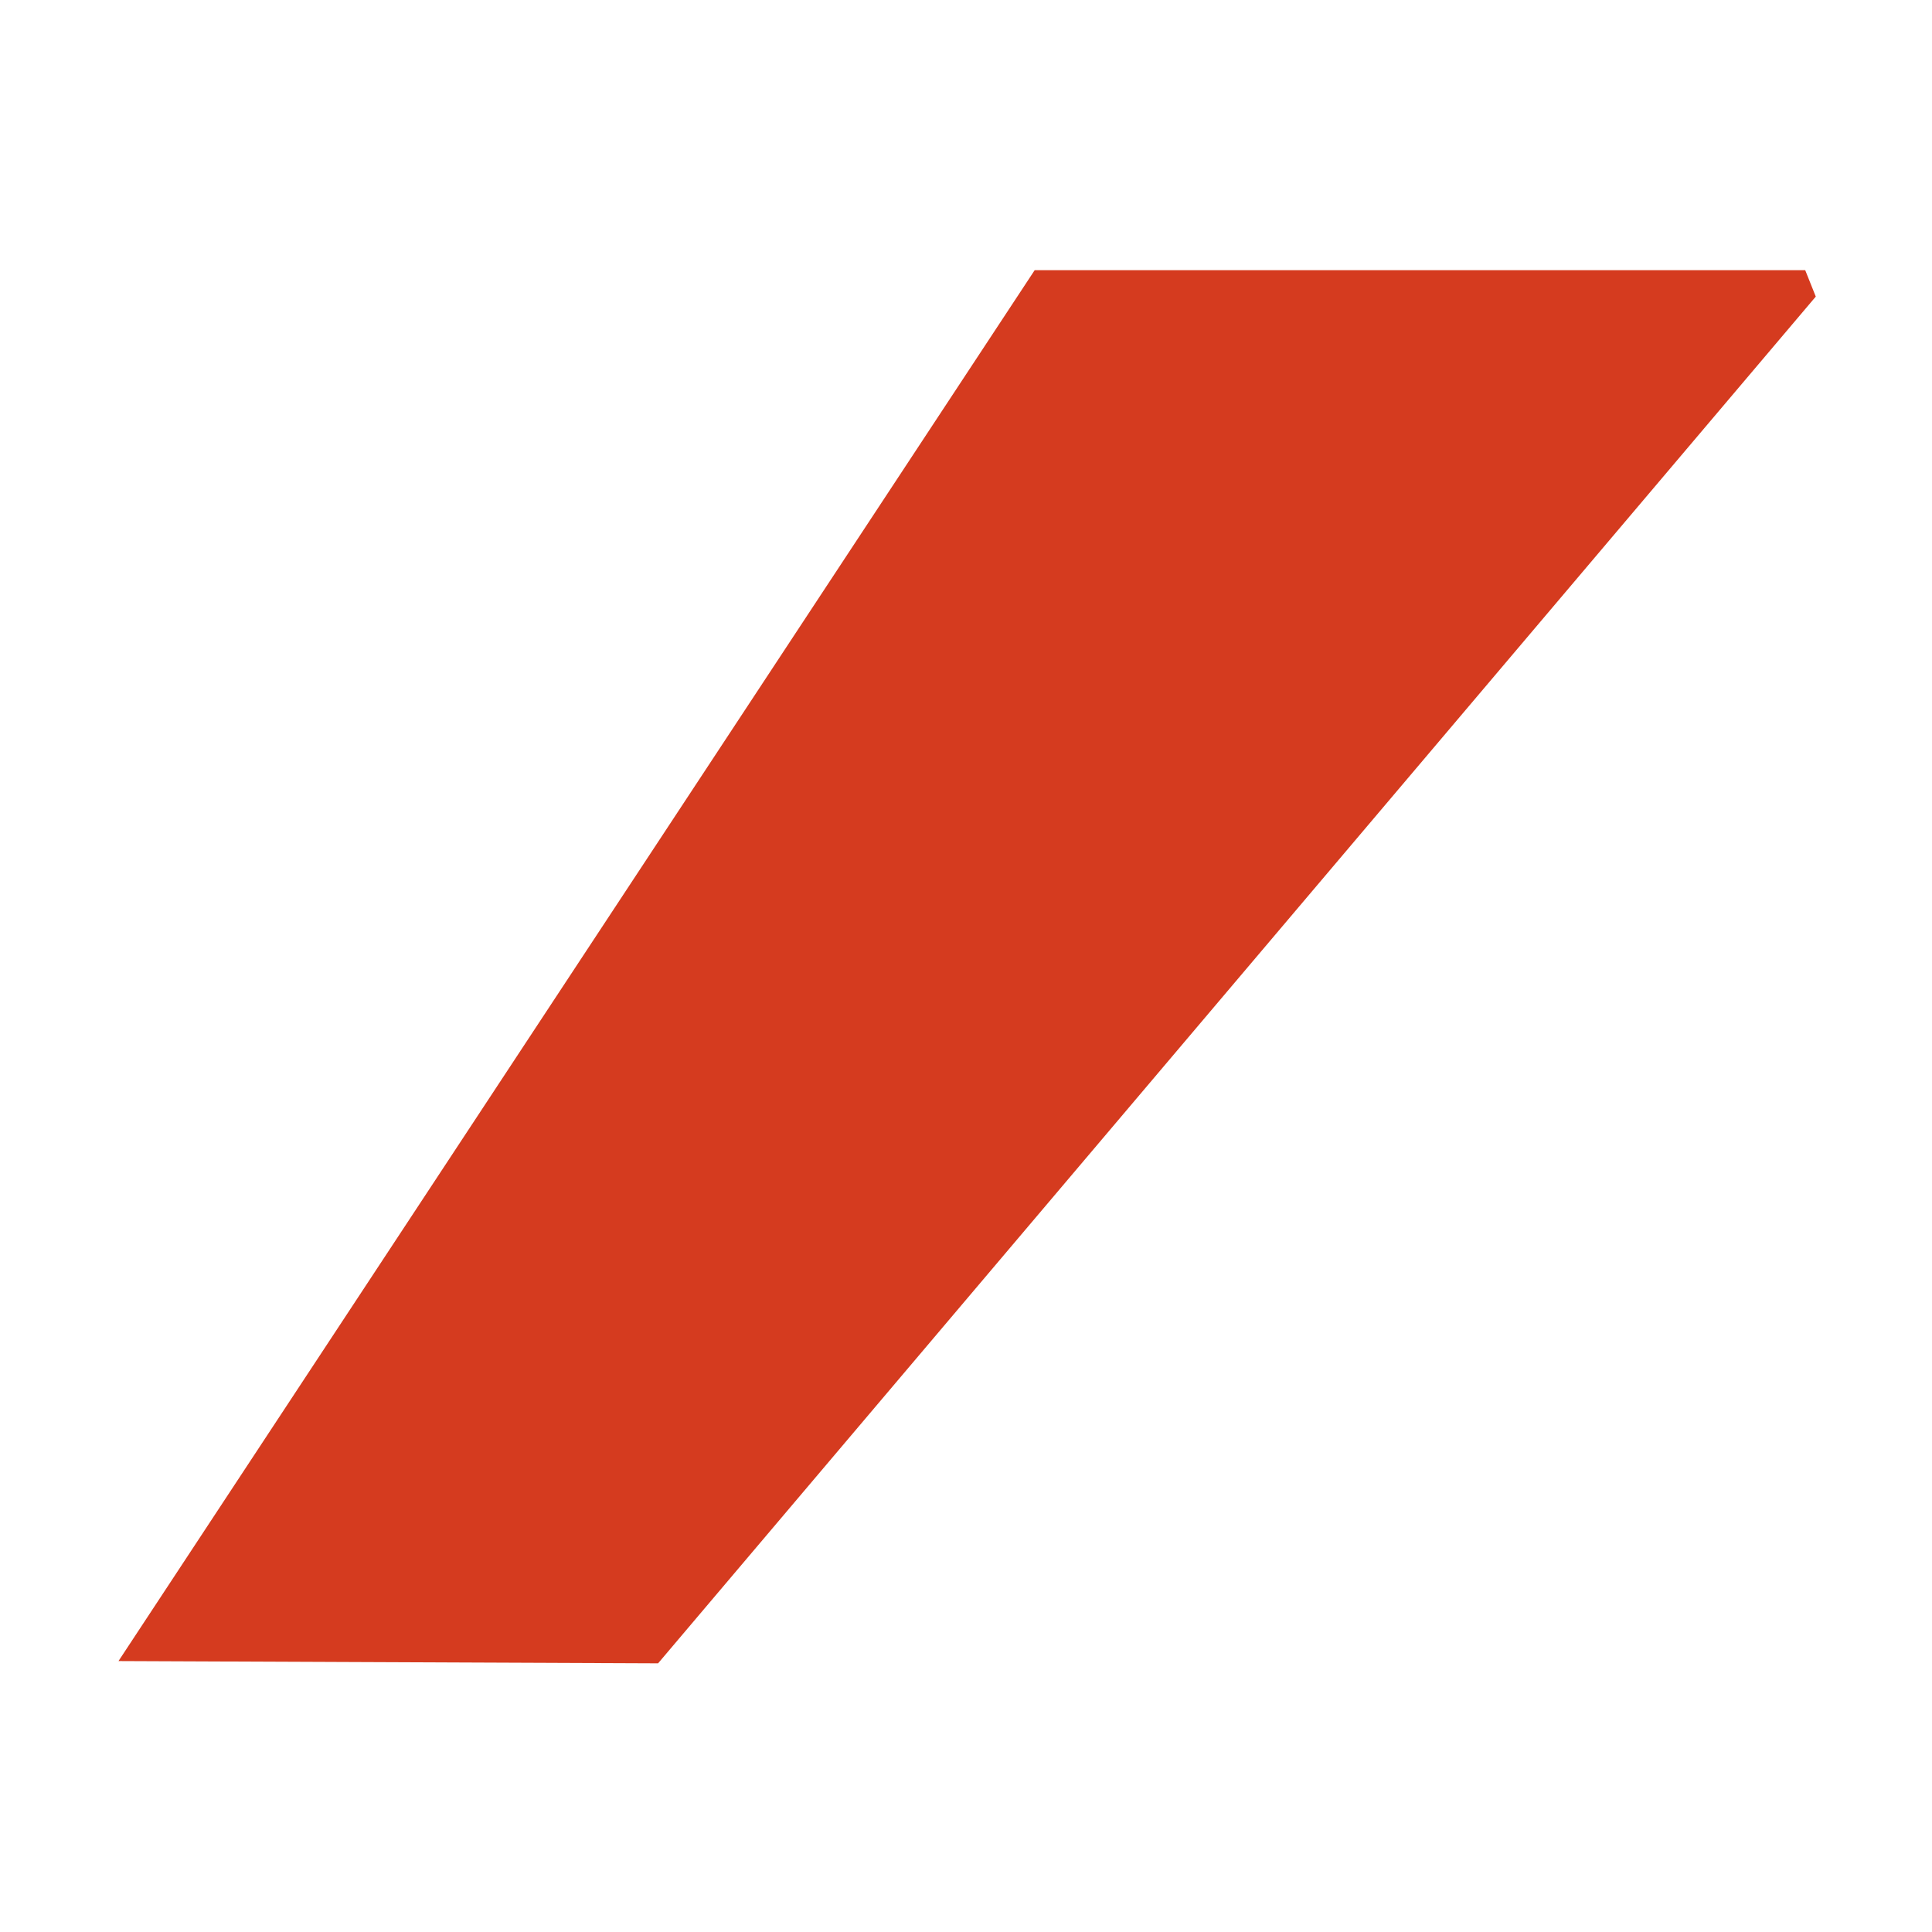 <svg xmlns="http://www.w3.org/2000/svg" version="1.1" xmlns:xlink="http://www.w3.org/1999/xlink" width="256" height="256"><svg id="SvgjsSvg1001" xmlns="http://www.w3.org/2000/svg" version="1.1" viewBox="0 0 256 256">
  <!-- Generator: Adobe Illustrator 29.5.1, SVG Export Plug-In . SVG Version: 2.1.0 Build 141)  -->
  <defs>
    <style>
      .st0 {
        fill: #d53b1f;
      }
    </style>
  </defs>
  <polygon class="st0" points="137.1 35.8 239.2 35.8 240.6 39.3 87.2 220.4 15.7 220.1 137.1 35.8"></polygon>
</svg><style>@media (prefers-color-scheme: light) { :root { filter: none; } }
@media (prefers-color-scheme: dark) { :root { filter: none; } }
</style></svg>